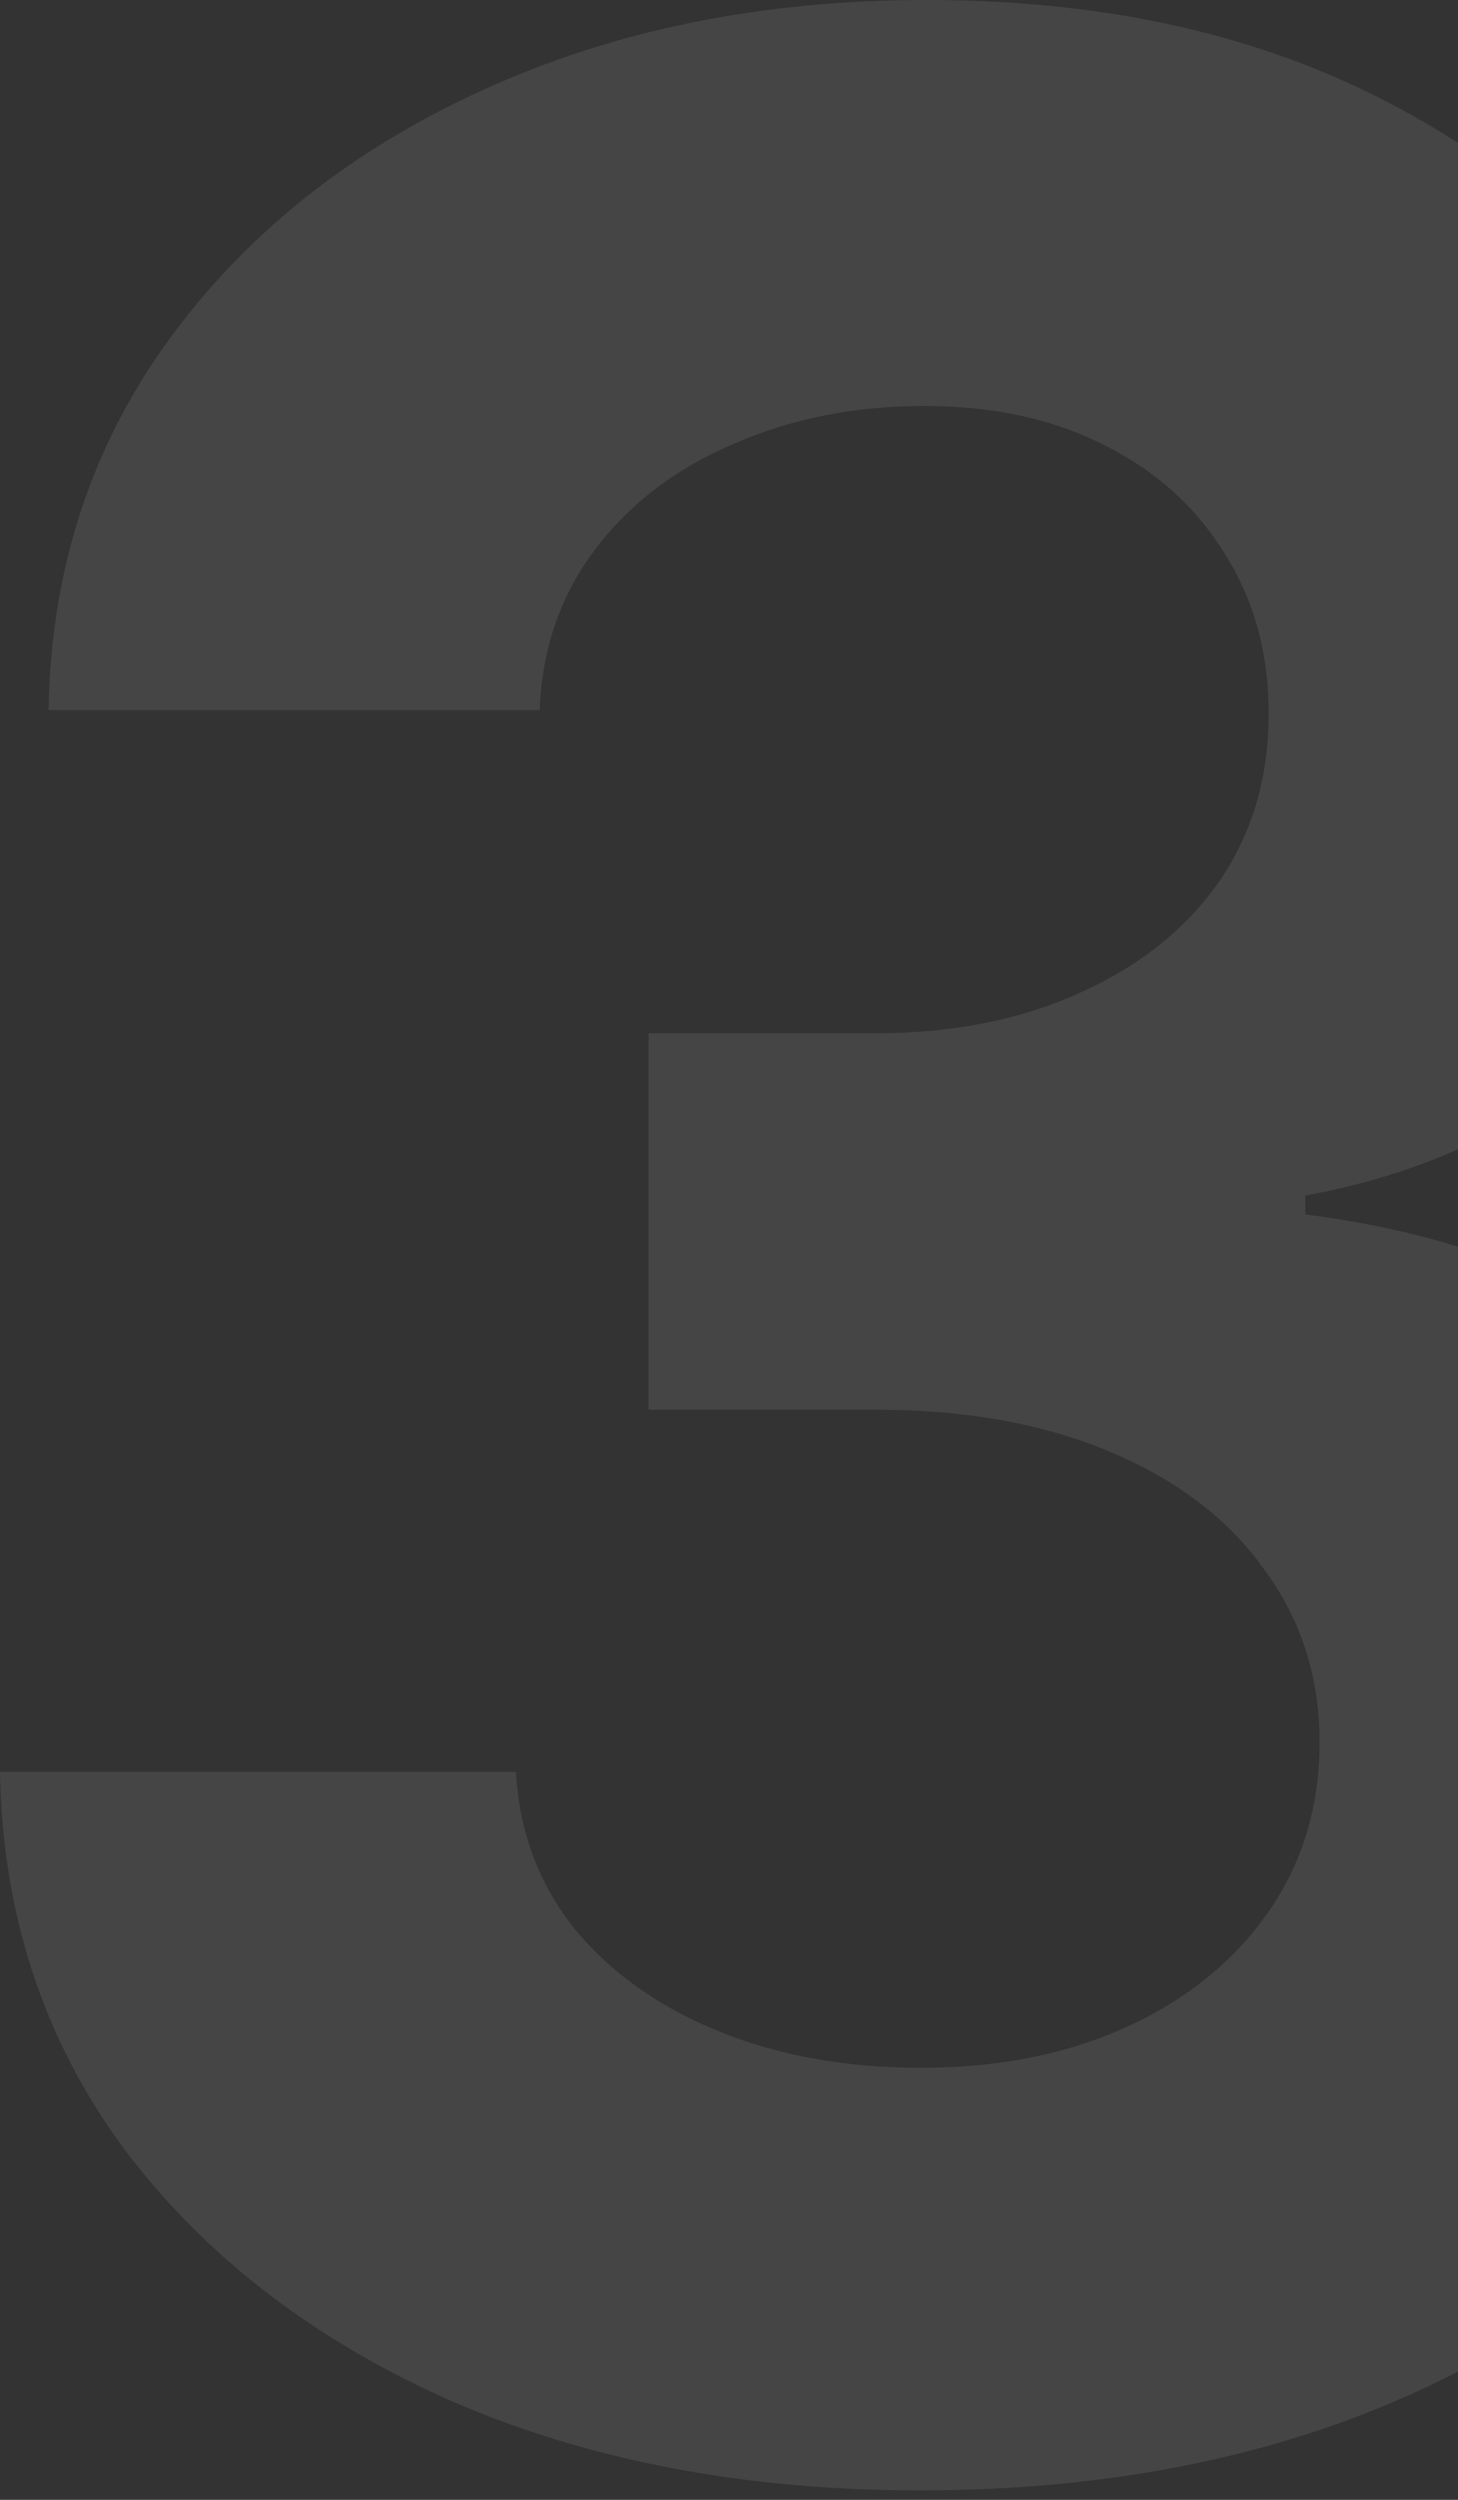 <svg width="42" height="72" viewBox="0 0 42 72" fill="none" xmlns="http://www.w3.org/2000/svg">
<rect x="0" y="0" width="42" height="72" fill="#333333" stroke="none"/>
<path opacity="0.1" d="M26.489 71.728C21.398 71.728 16.864 70.853 12.887 69.103C8.932 67.33 5.807 64.898 3.512 61.807C1.239 58.693 0.068 55.102 0 51.034H14.864C14.955 52.739 15.512 54.239 16.534 55.534C17.58 56.807 18.966 57.796 20.693 58.5C22.421 59.205 24.364 59.557 26.523 59.557C28.773 59.557 30.762 59.159 32.489 58.364C34.216 57.568 35.568 56.466 36.546 55.057C37.523 53.648 38.012 52.023 38.012 50.182C38.012 48.318 37.489 46.671 36.443 45.239C35.421 43.784 33.943 42.648 32.012 41.83C30.102 41.012 27.83 40.602 25.193 40.602H18.682V29.762H25.193C27.421 29.762 29.387 29.375 31.091 28.602C32.818 27.83 34.159 26.762 35.114 25.398C36.068 24.012 36.546 22.398 36.546 20.557C36.546 18.807 36.125 17.273 35.284 15.955C34.466 14.614 33.307 13.568 31.807 12.818C30.33 12.068 28.602 11.693 26.625 11.693C24.625 11.693 22.796 12.057 21.137 12.784C19.477 13.489 18.148 14.5 17.148 15.818C16.148 17.137 15.614 18.682 15.546 20.455H1.398C1.466 16.432 2.614 12.887 4.841 9.818C7.068 6.75 10.068 4.352 13.841 2.625C17.637 0.875 21.921 0 26.693 0C31.512 0 35.727 0.875 39.341 2.625C42.955 4.375 45.762 6.739 47.762 9.716C49.784 12.671 50.784 15.989 50.762 19.671C50.784 23.58 49.568 26.841 47.114 29.455C44.682 32.068 41.512 33.727 37.602 34.432V34.977C42.739 35.637 46.648 37.421 49.33 40.33C52.034 43.216 53.375 46.83 53.352 51.171C53.375 55.148 52.227 58.682 49.909 61.773C47.614 64.864 44.443 67.296 40.398 69.068C36.352 70.841 31.716 71.728 26.489 71.728Z" fill="#EDEDED"/>
</svg>
